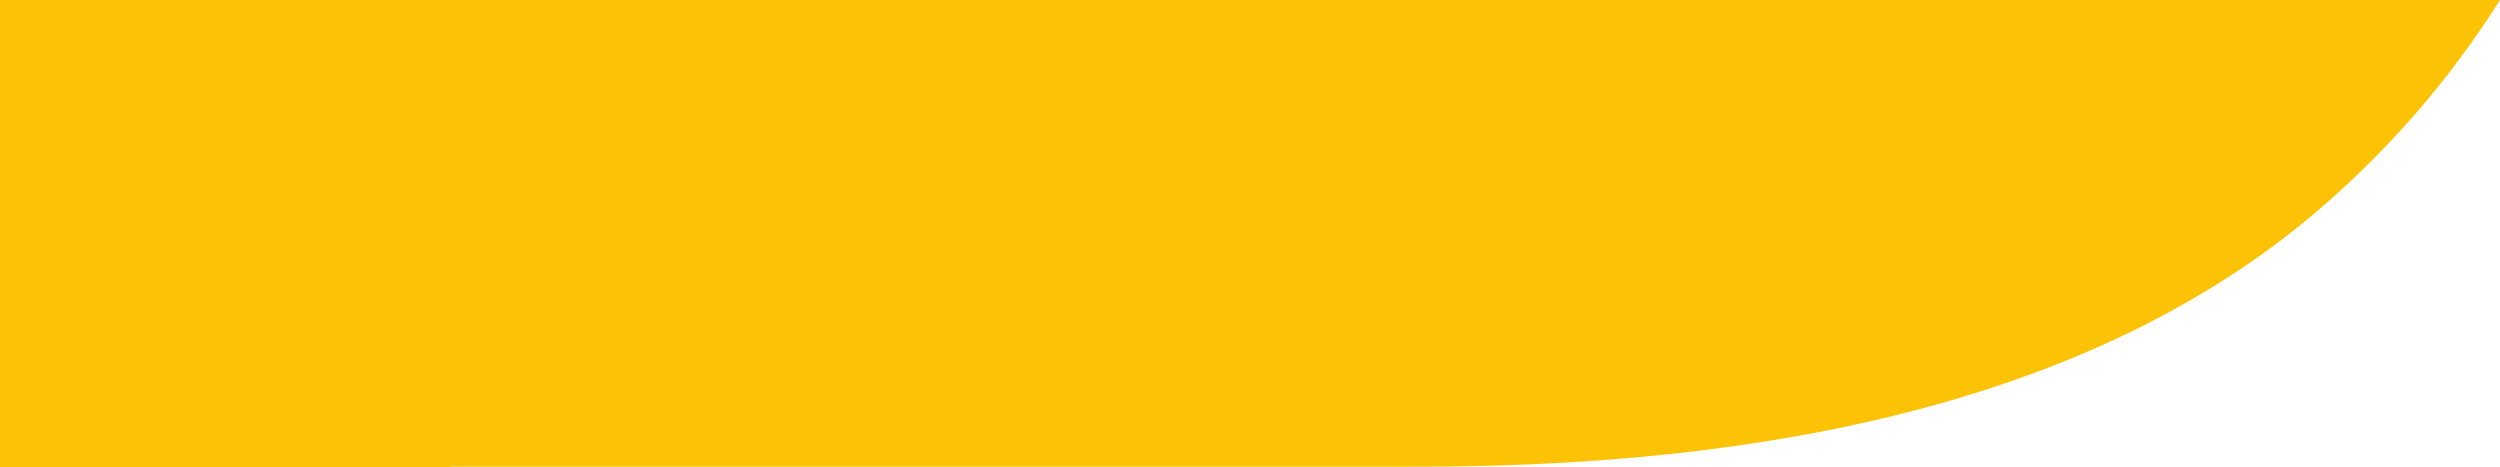 <?xml version="1.0" encoding="UTF-8"?>
<svg id="_レイヤー_1" data-name="レイヤー_1" xmlns="http://www.w3.org/2000/svg" version="1.1" viewBox="0 0 1496.1 279.5">
  <!-- Generator: Adobe Illustrator 29.1.0, SVG Export Plug-In . SVG Version: 2.1.0 Build 142)  -->
  <defs>
    <style>
      .st0 {
        fill: #fcc306;
      }
    </style>
  </defs>
  <g id="_グループ_162" data-name="グループ_162">
    <path id="_交差_1" data-name="交差_1" class="st0" d="M0,279.5V0h859c49.8,36.8,110.2,56.6,172.1,56.4,48.6,0,96.5-12.2,139.3-35.4,11.5-6.3,22.5-13.3,33-21h292.7c-29.6,46.9-66.1,89.2-108.2,125.3-119.5,102.6-299.2,154-539.3,154H270v.2H0Z"/>
    <rect id="_長方形_121" data-name="長方形_121" class="st0" x="782" width="499" height="94"/>
  </g>
</svg>